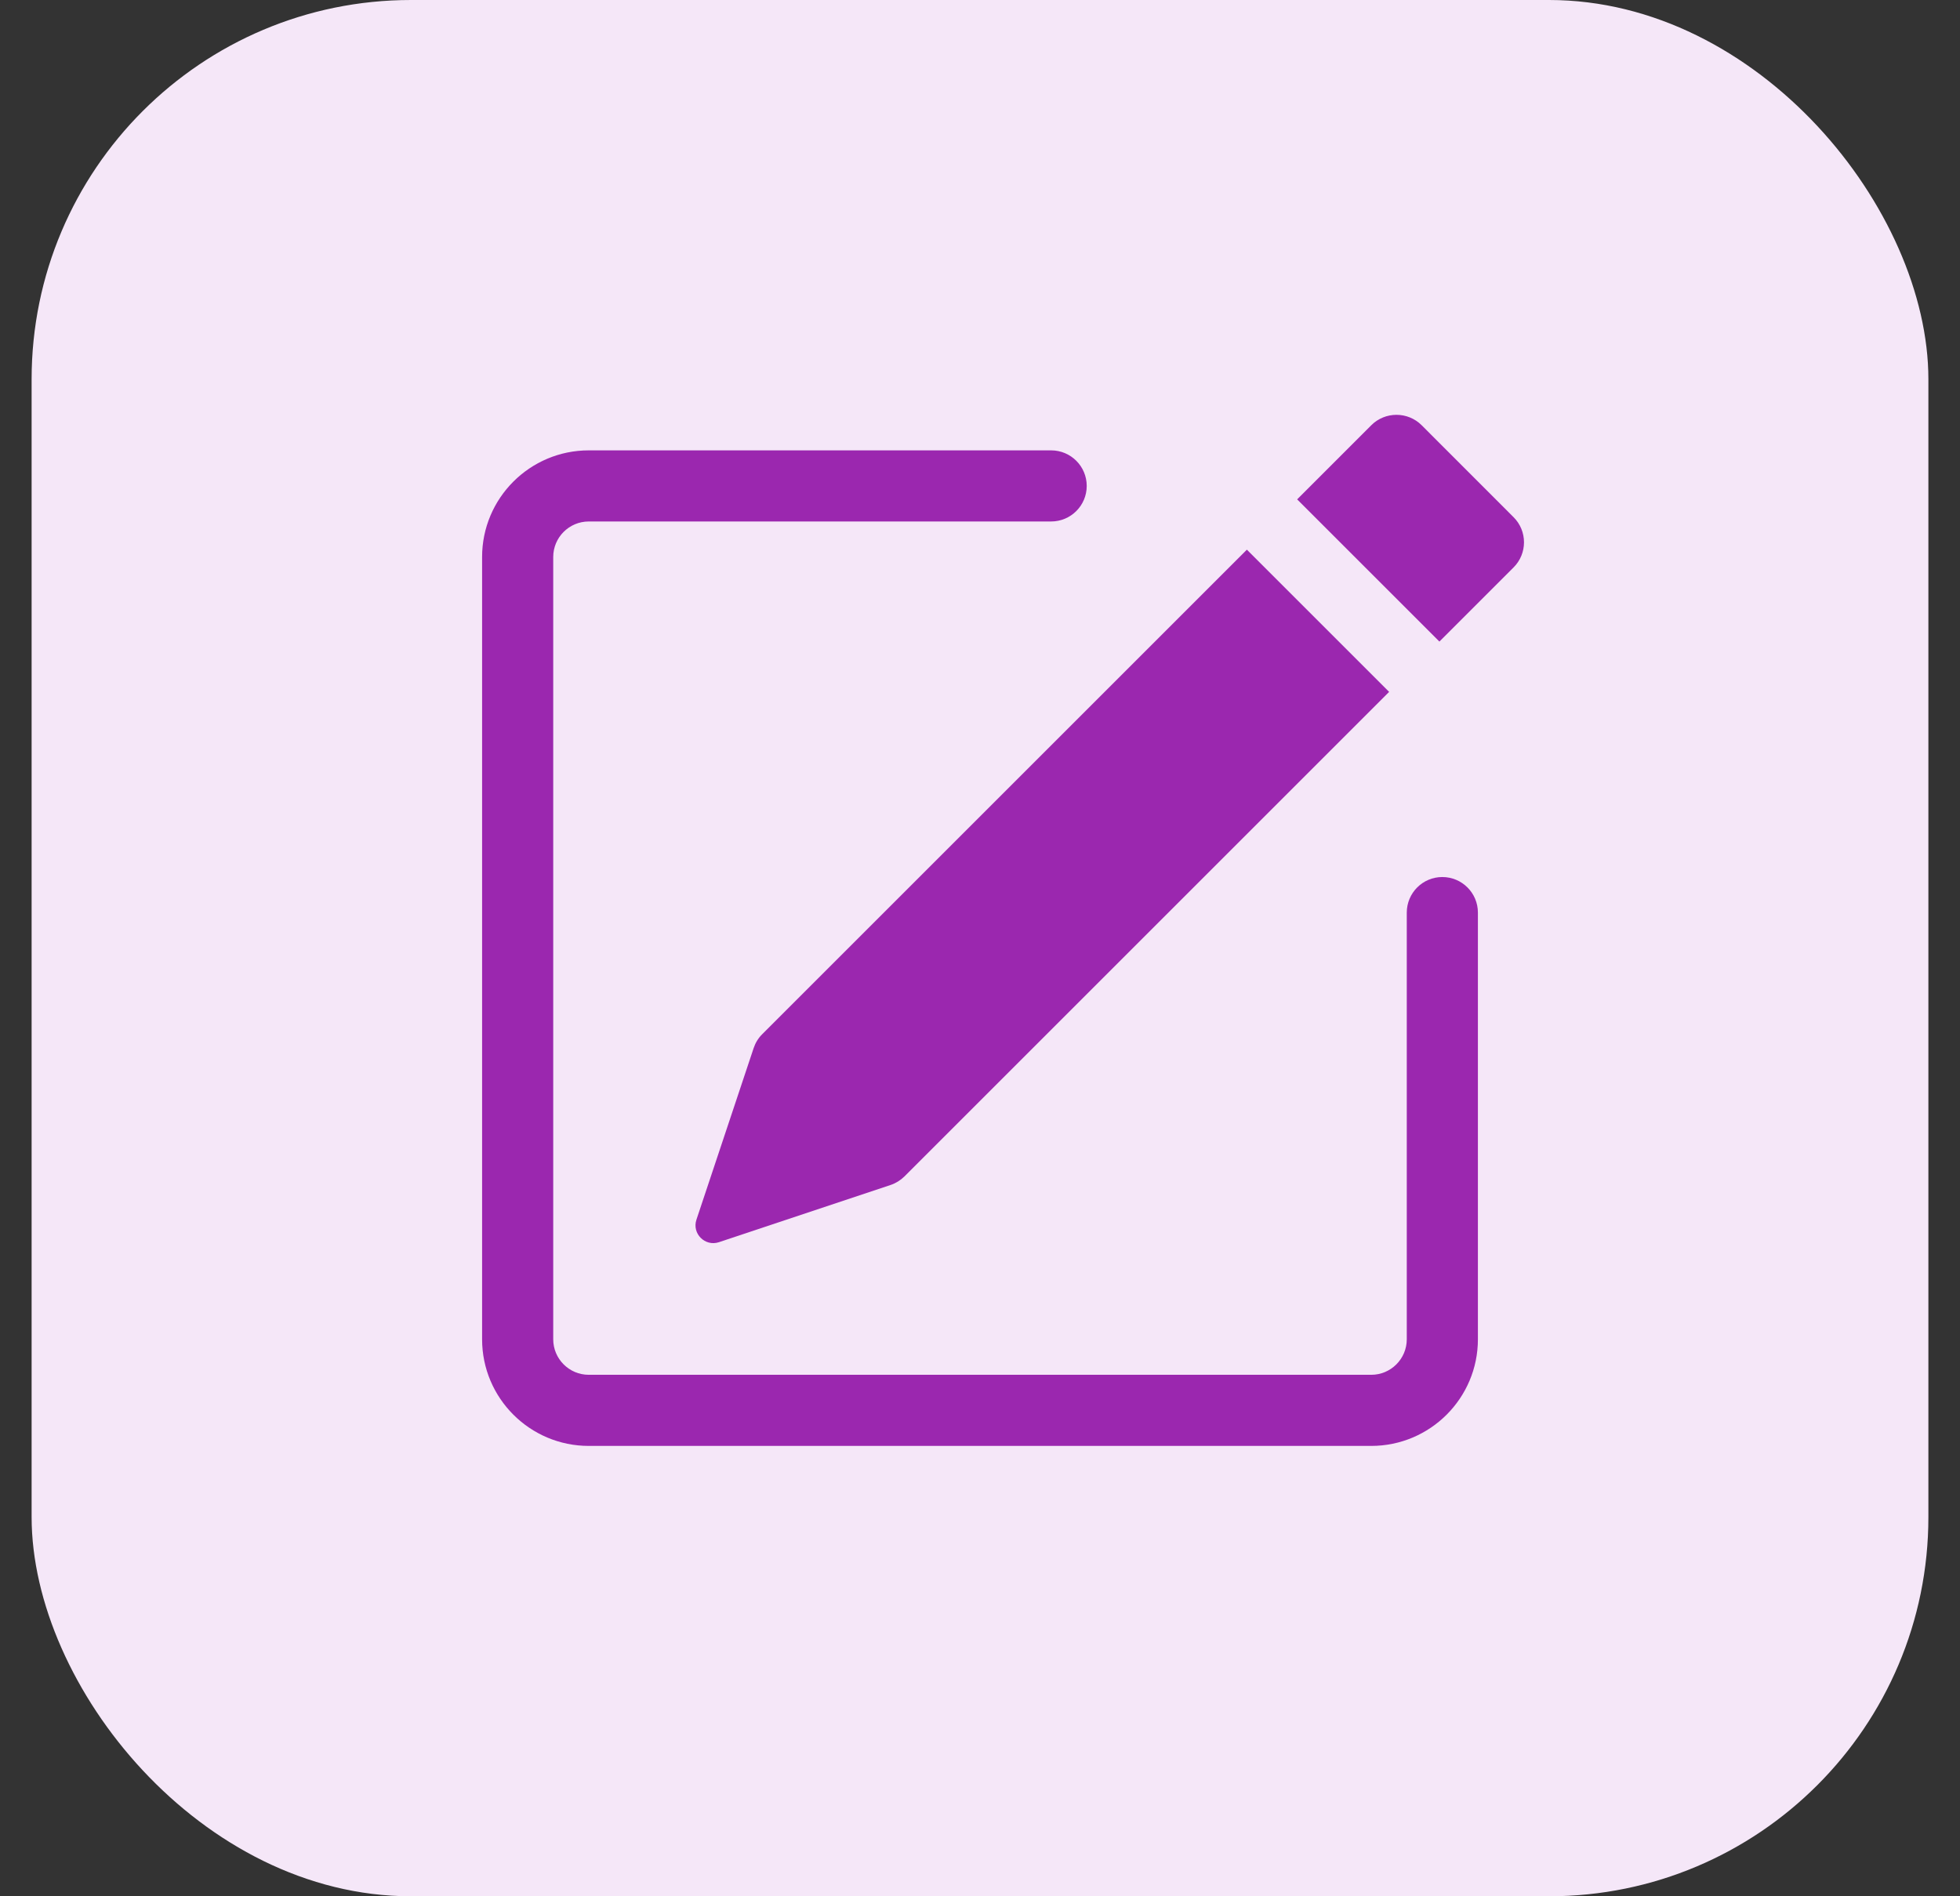 <svg width="31" height="30" viewBox="0 0 31 30" fill="none" xmlns="http://www.w3.org/2000/svg">
<rect x="0" y="0" width="31" height="30" fill="#333333" stroke="none"/>
<rect x="0.5" width="30" height="30" rx="6" fill="#F5E7F8"/>
<path d="M23.939 8.182C24.159 8.401 24.159 8.758 23.939 8.977L22.766 10.15L20.516 7.9L21.689 6.727C21.909 6.508 22.265 6.508 22.485 6.727L23.939 8.182Z" fill="#9B27AF"/>
<path d="M21.971 10.946L19.721 8.696L12.056 16.361C11.994 16.422 11.948 16.498 11.92 16.581L11.015 19.296C10.942 19.516 11.151 19.725 11.371 19.652L14.086 18.747C14.169 18.719 14.244 18.672 14.306 18.611L21.971 10.946Z" fill="#9B27AF"/>
<path fill-rule="evenodd" clip-rule="evenodd" d="M7.625 21.188C7.625 22.119 8.381 22.875 9.312 22.875H21.688C22.619 22.875 23.375 22.119 23.375 21.188V14.438C23.375 14.127 23.123 13.875 22.812 13.875C22.502 13.875 22.25 14.127 22.25 14.438V21.188C22.25 21.498 21.998 21.75 21.688 21.75H9.312C9.002 21.75 8.75 21.498 8.75 21.188V8.812C8.75 8.502 9.002 8.25 9.312 8.25H16.625C16.936 8.25 17.188 7.998 17.188 7.688C17.188 7.377 16.936 7.125 16.625 7.125H9.312C8.381 7.125 7.625 7.881 7.625 8.812V21.188Z" fill="#9B27AF"/>
</svg>
